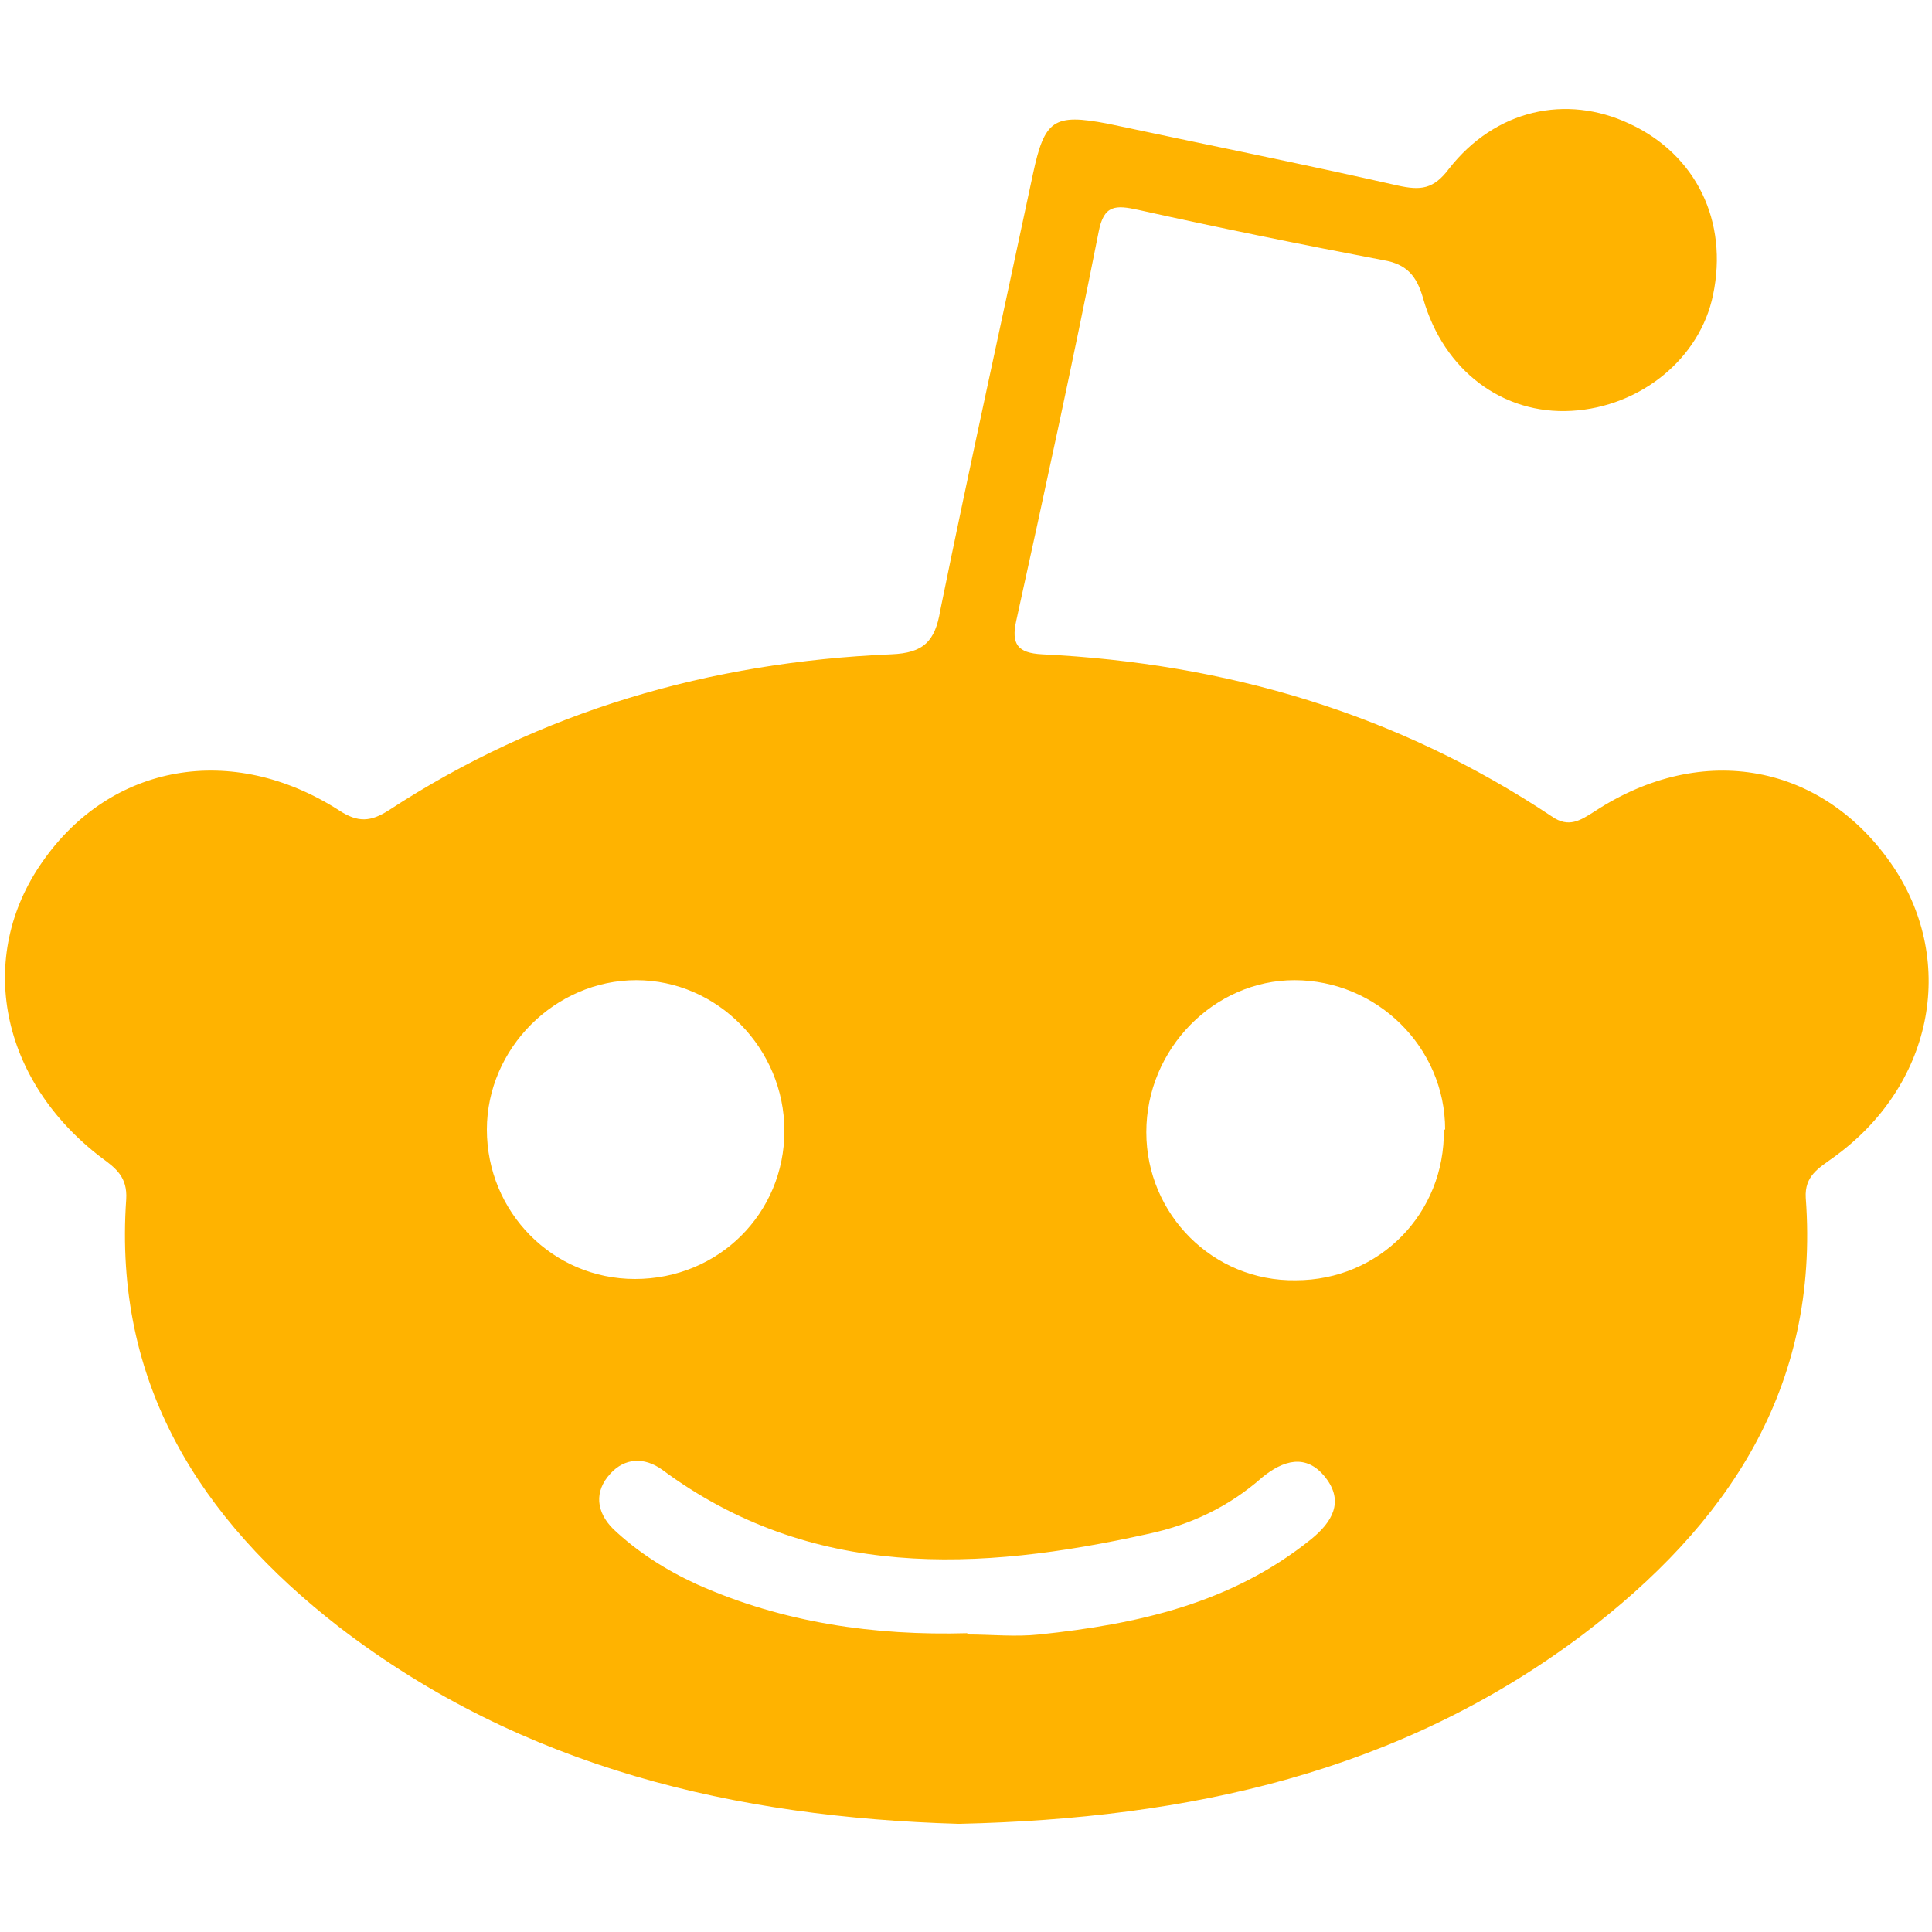 <?xml version="1.0" encoding="UTF-8"?>
<svg id="Layer_1" data-name="Layer 1" xmlns="http://www.w3.org/2000/svg" version="1.1" viewBox="0 0 150 150">
  <defs>
    <style>
      .cls-1 {
        fill: #ffb300;
        stroke-width: 0px;
      }
    </style>
  </defs>
  <path class="cls-1" d="M74.4,141.6c-17.2-.5-33.8-4.3-48.1-15.3-10.8-8.4-17.5-18.9-16.5-33.2.1-1.7-.8-2.4-1.9-3.2C0,83.9-1.9,74.3,3.3,66.9c5.3-7.6,14.7-9.3,23-4,1.5,1,2.5.9,3.9,0,11.8-7.7,24.9-11.5,39-12.1,2.5-.1,3.4-1,3.8-3.4,2.3-11.3,4.8-22.6,7.2-33.9.9-4.2,1.6-4.7,5.8-3.9,7.5,1.6,15,3.1,22.5,4.8,1.8.4,2.8.3,4-1.3,3.6-4.6,9.1-5.8,14-3.5,5.2,2.4,7.7,7.6,6.5,13.3-1,4.9-5.6,8.7-11,9-5.3.3-9.9-3.1-11.5-8.7-.5-1.8-1.3-2.7-3.1-3-6.3-1.2-12.7-2.5-19-3.9-1.8-.4-2.7-.4-3.1,1.7-2,10.1-4.2,20.2-6.4,30.2-.4,1.8.1,2.5,2,2.6,14.3.7,27.6,4.6,39.6,12.6,1.3.9,2.2.3,3.3-.4,8.4-5.5,17.8-3.7,23.2,4.3,5,7.5,3,17.1-4.7,22.6-1.1.8-2.2,1.4-2.1,3.1,1.1,14.8-6.1,25.4-17.3,33.9-14.2,10.7-30.6,14.3-48.4,14.7ZM49.3,99.3c6.5,0,11.6-5.1,11.6-11.5,0-6.4-5.2-11.7-11.5-11.7-6.3,0-11.6,5.3-11.6,11.6,0,6.4,5.1,11.6,11.5,11.6ZM112.2,87.7c0-6.4-5.3-11.6-11.7-11.6-6.2,0-11.5,5.3-11.5,11.8,0,6.4,5.2,11.6,11.6,11.5,6.5,0,11.6-5.2,11.5-11.7ZM75.1,126.9c1.9,0,3.7.2,5.6,0,7.6-.8,14.9-2.4,21.1-7.4,1.6-1.3,2.6-2.9,1.1-4.8-1.5-1.9-3.3-1.3-4.9,0-2.6,2.3-5.6,3.7-8.9,4.4-13.1,2.9-26.1,3.6-37.7-5-1.4-1-2.9-.9-4,.3-1.3,1.4-1.1,3,.2,4.3,1.9,1.8,4.1,3.2,6.5,4.3,6.7,3,13.8,4,21,3.8Z"/>
</svg>